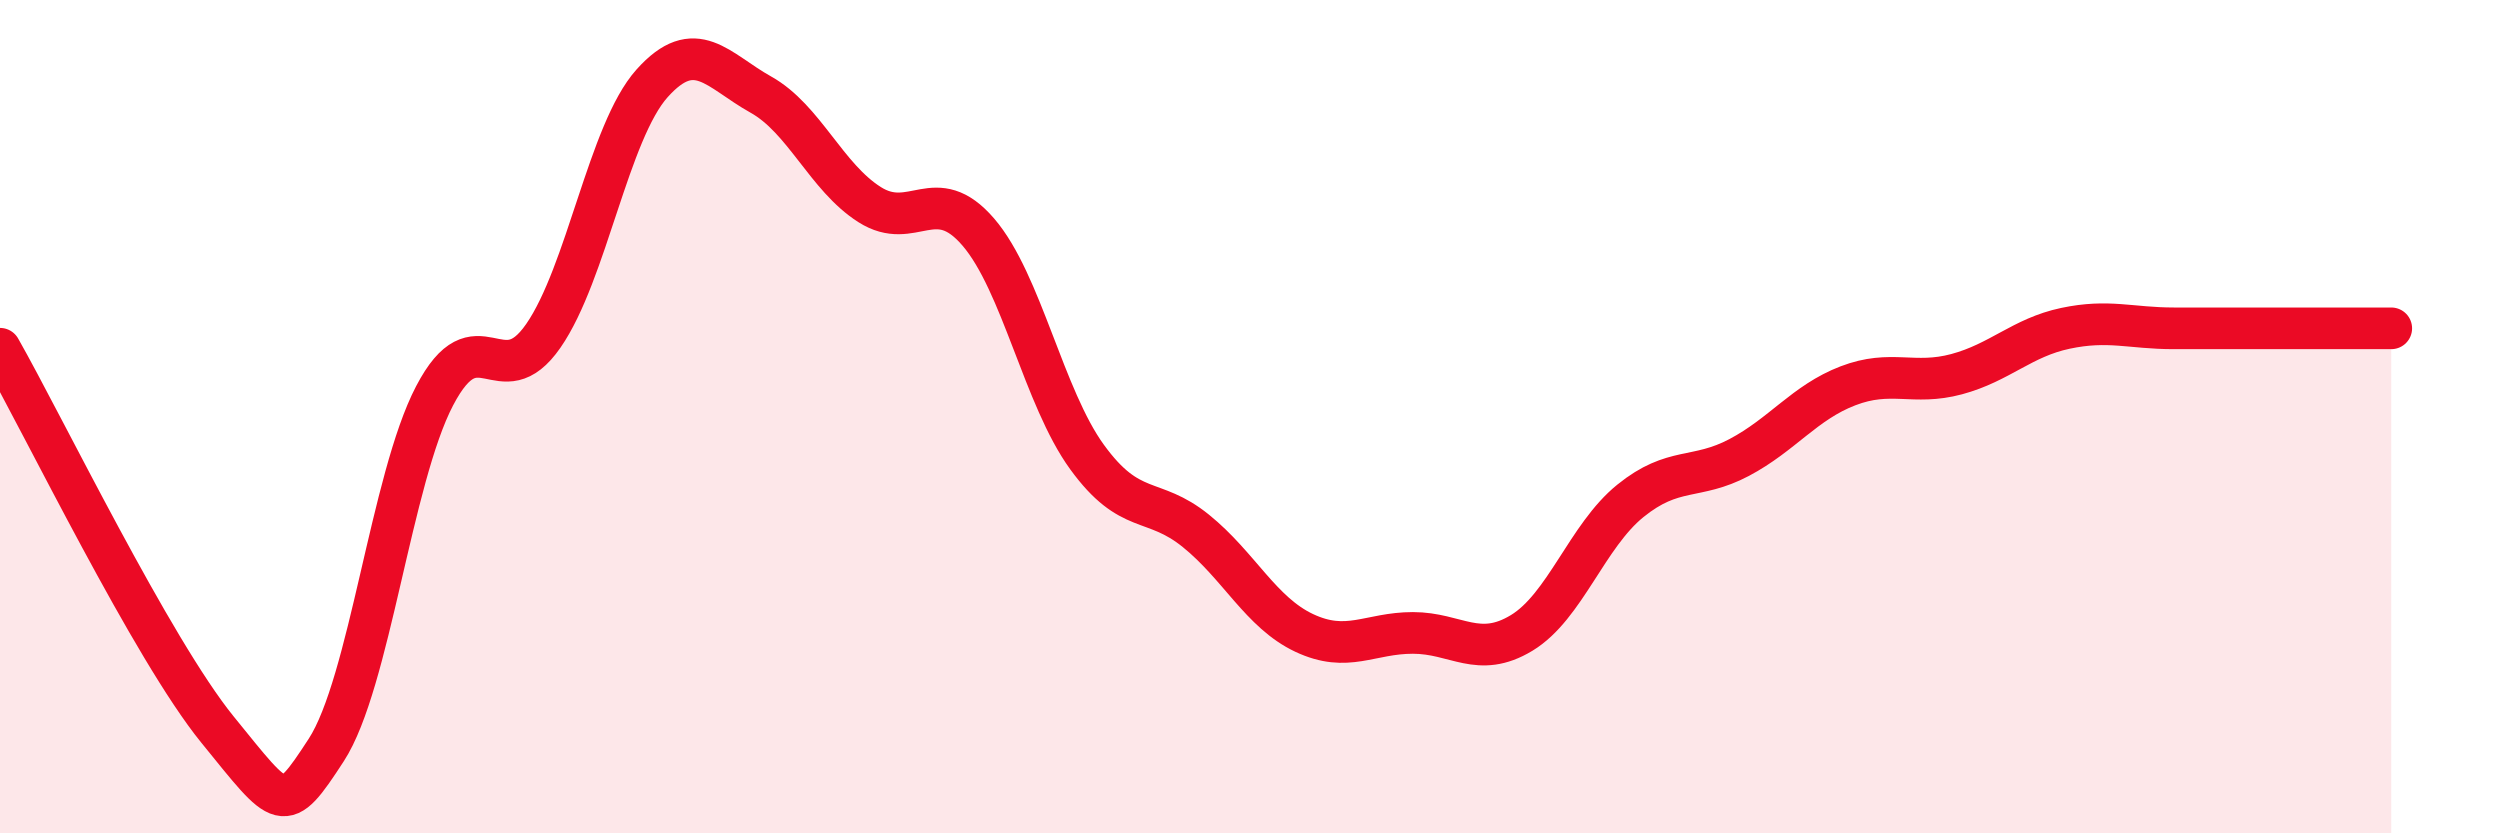 
    <svg width="60" height="20" viewBox="0 0 60 20" xmlns="http://www.w3.org/2000/svg">
      <path
        d="M 0,8.37 C 1.04,10.2 3.65,15.58 5.22,17.51 C 6.79,19.44 6.79,19.6 7.83,18 C 8.87,16.4 9.39,11.49 10.43,9.5 C 11.47,7.51 12,9.56 13.04,8.06 C 14.08,6.56 14.61,3.16 15.65,2 C 16.69,0.84 17.22,1.69 18.26,2.27 C 19.3,2.85 19.83,4.25 20.87,4.91 C 21.91,5.57 22.44,4.36 23.48,5.57 C 24.52,6.78 25.05,9.54 26.09,10.97 C 27.13,12.4 27.66,11.9 28.7,12.74 C 29.74,13.58 30.26,14.7 31.3,15.19 C 32.34,15.68 32.87,15.19 33.91,15.19 C 34.95,15.19 35.48,15.82 36.52,15.19 C 37.56,14.56 38.09,12.86 39.13,12.02 C 40.17,11.18 40.7,11.53 41.74,10.98 C 42.78,10.43 43.31,9.66 44.35,9.26 C 45.39,8.86 45.92,9.26 46.96,8.98 C 48,8.7 48.53,8.1 49.57,7.88 C 50.61,7.66 51.13,7.88 52.17,7.88 C 53.21,7.88 53.74,7.88 54.78,7.88 C 55.82,7.88 56.87,7.88 57.39,7.88L57.39 20L0 20Z"
        fill="#EB0A25"
        opacity="0.1"
        stroke-linecap="round"
        stroke-linejoin="round"
      />
      <path
        d="M 0,8.37 C 1.04,10.2 3.65,15.58 5.22,17.51 C 6.79,19.44 6.79,19.6 7.83,18 C 8.87,16.4 9.39,11.49 10.43,9.5 C 11.47,7.51 12,9.56 13.04,8.06 C 14.08,6.56 14.61,3.16 15.65,2 C 16.69,0.84 17.22,1.69 18.26,2.27 C 19.3,2.85 19.83,4.25 20.87,4.91 C 21.91,5.57 22.44,4.36 23.48,5.57 C 24.52,6.78 25.05,9.54 26.09,10.97 C 27.13,12.4 27.66,11.9 28.7,12.74 C 29.74,13.58 30.26,14.7 31.3,15.19 C 32.34,15.68 32.87,15.19 33.91,15.19 C 34.95,15.19 35.48,15.82 36.52,15.19 C 37.56,14.56 38.09,12.86 39.13,12.02 C 40.17,11.18 40.7,11.53 41.74,10.98 C 42.78,10.43 43.31,9.66 44.35,9.26 C 45.39,8.86 45.92,9.26 46.96,8.98 C 48,8.7 48.53,8.1 49.57,7.88 C 50.61,7.66 51.13,7.88 52.17,7.88 C 53.21,7.88 53.74,7.88 54.78,7.88 C 55.82,7.88 56.87,7.88 57.39,7.88"
        stroke="#EB0A25"
        stroke-width="1"
        fill="none"
        stroke-linecap="round"
        stroke-linejoin="round"
      />
    </svg>
  
